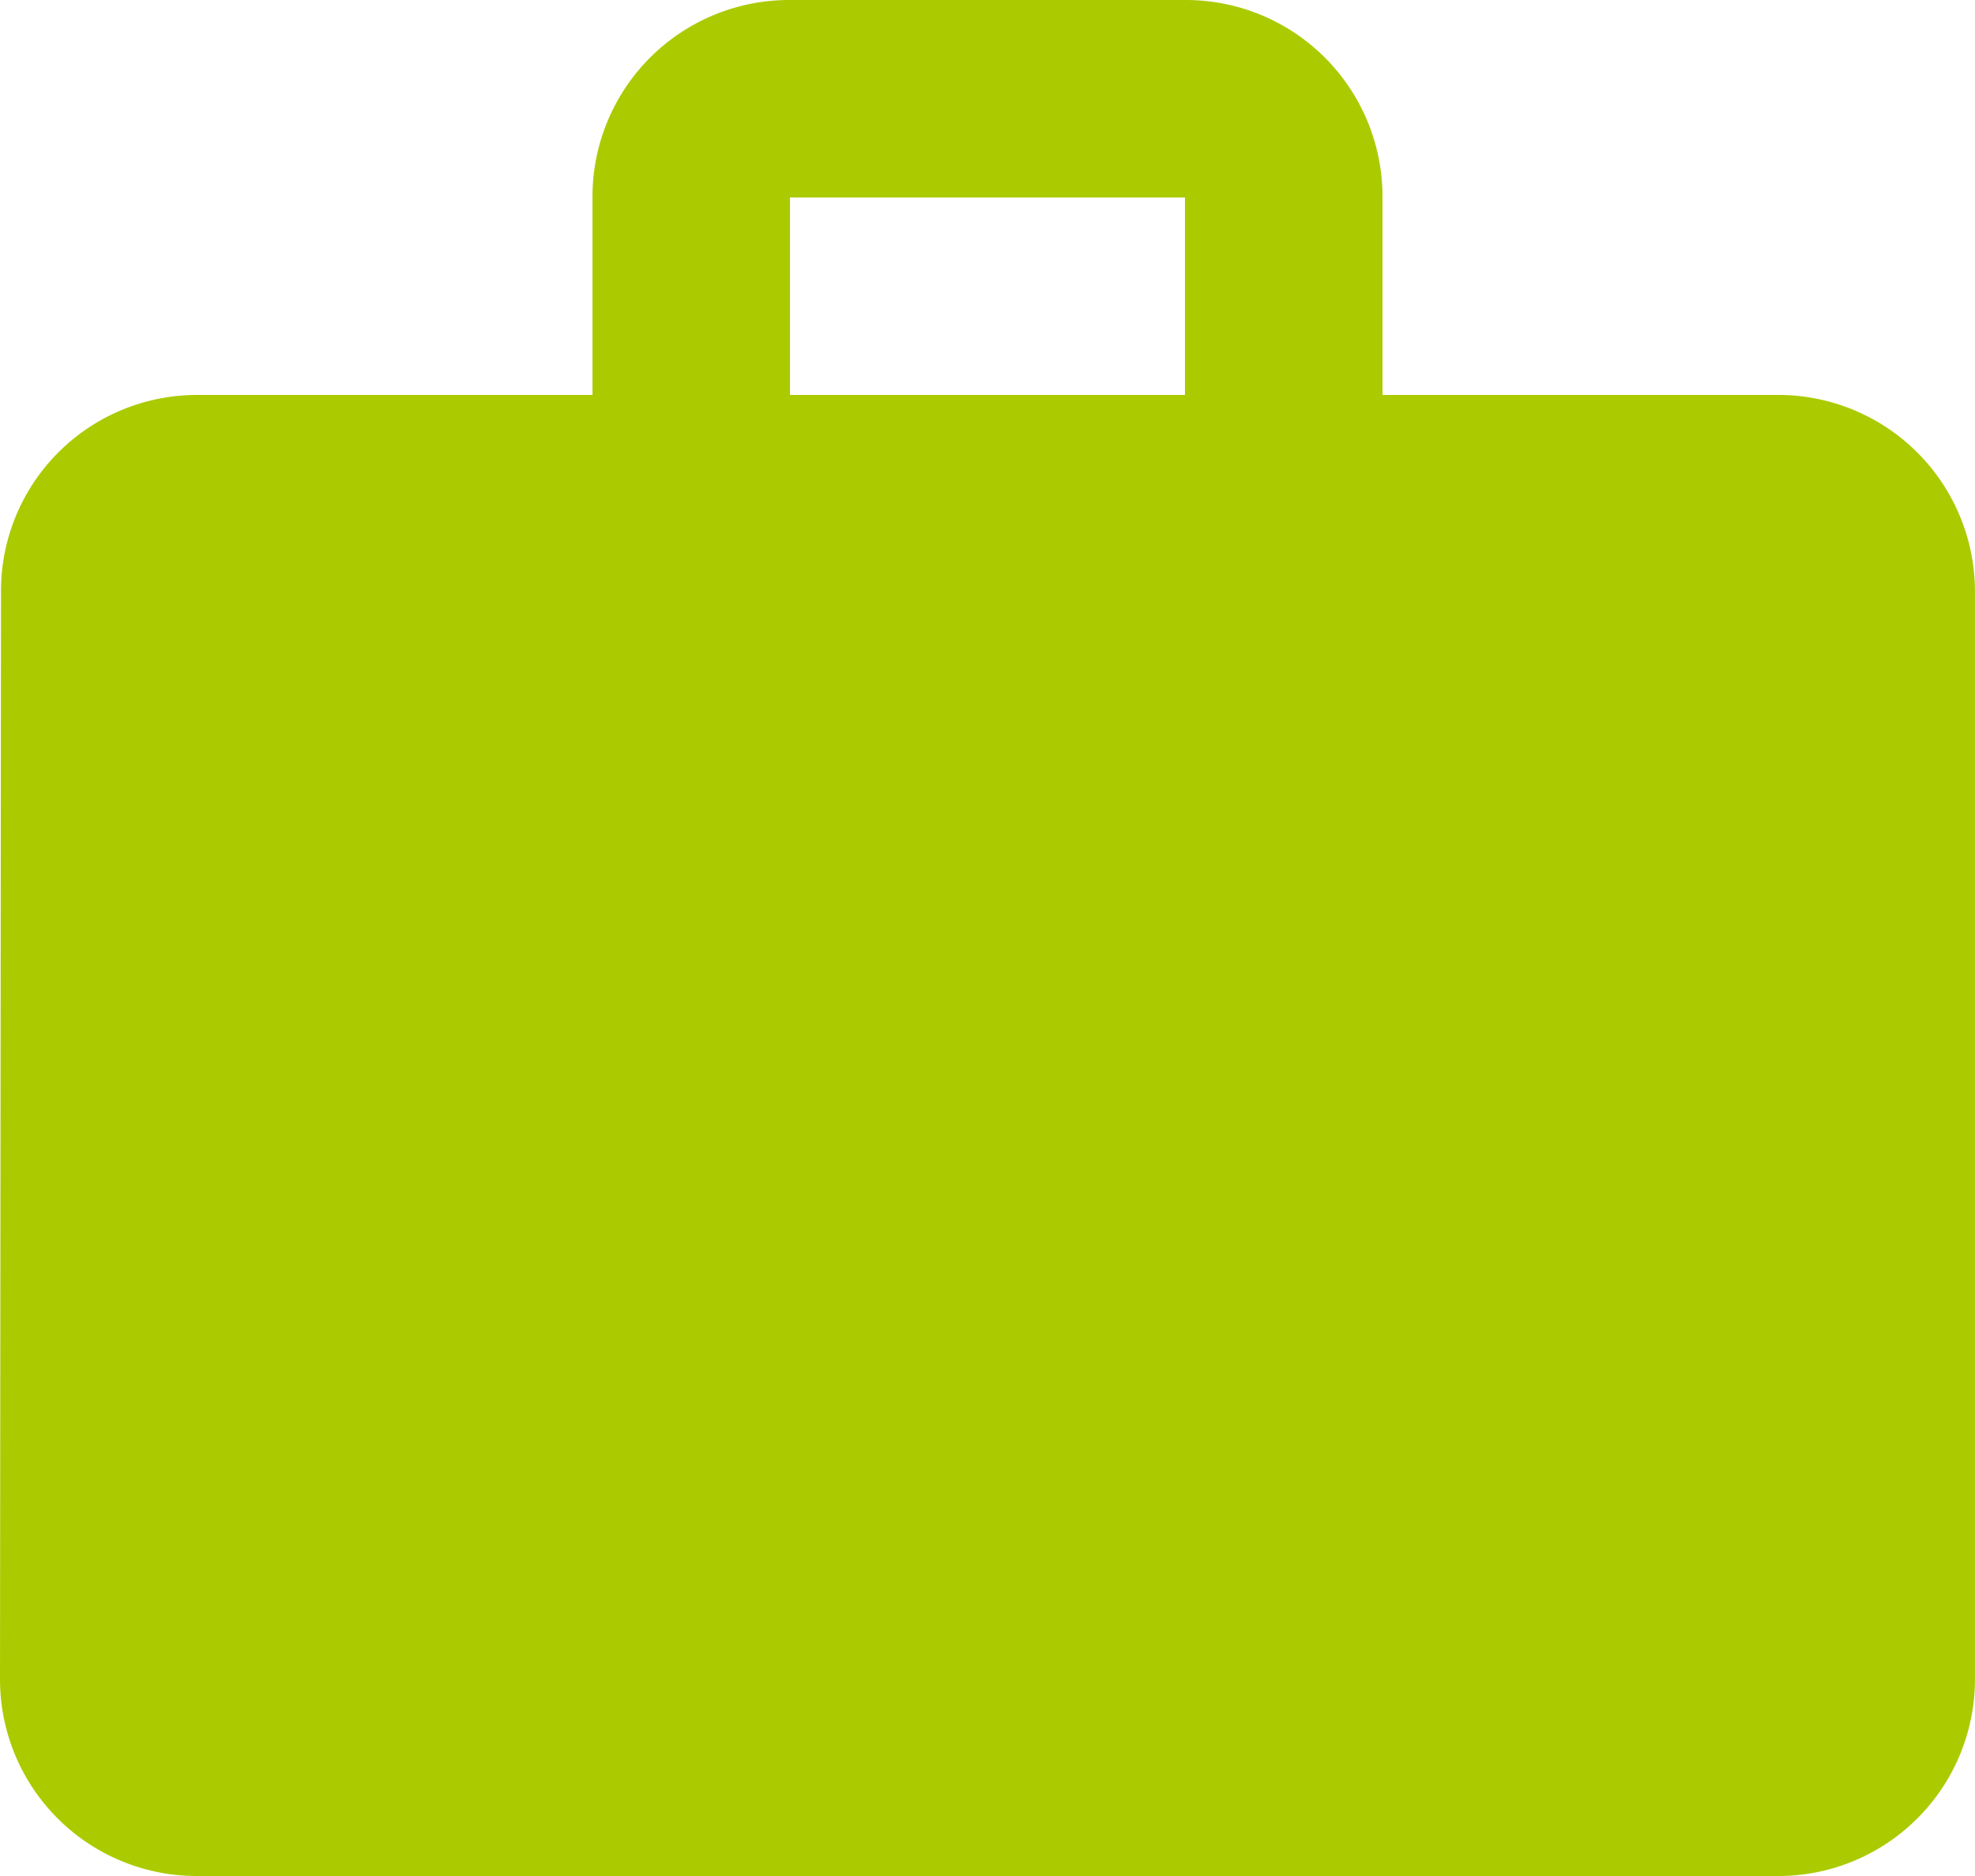 <svg xmlns="http://www.w3.org/2000/svg" width="83.336" height="79.169" viewBox="0 0 83.336 79.169">
  <path id="パス_1452" data-name="パス 1452" d="M77,18.667H60.335V10.334A8.3,8.3,0,0,0,52,2H35.334A8.3,8.3,0,0,0,27,10.334v8.334H10.334A8.27,8.27,0,0,0,2.042,27L2,72.836a8.3,8.3,0,0,0,8.334,8.334H77a8.3,8.3,0,0,0,8.334-8.334V27A8.3,8.3,0,0,0,77,18.667Zm-25,0H35.334V10.334H52Z" transform="translate(-2 -2)" fill="#abcb00"/>
</svg>
